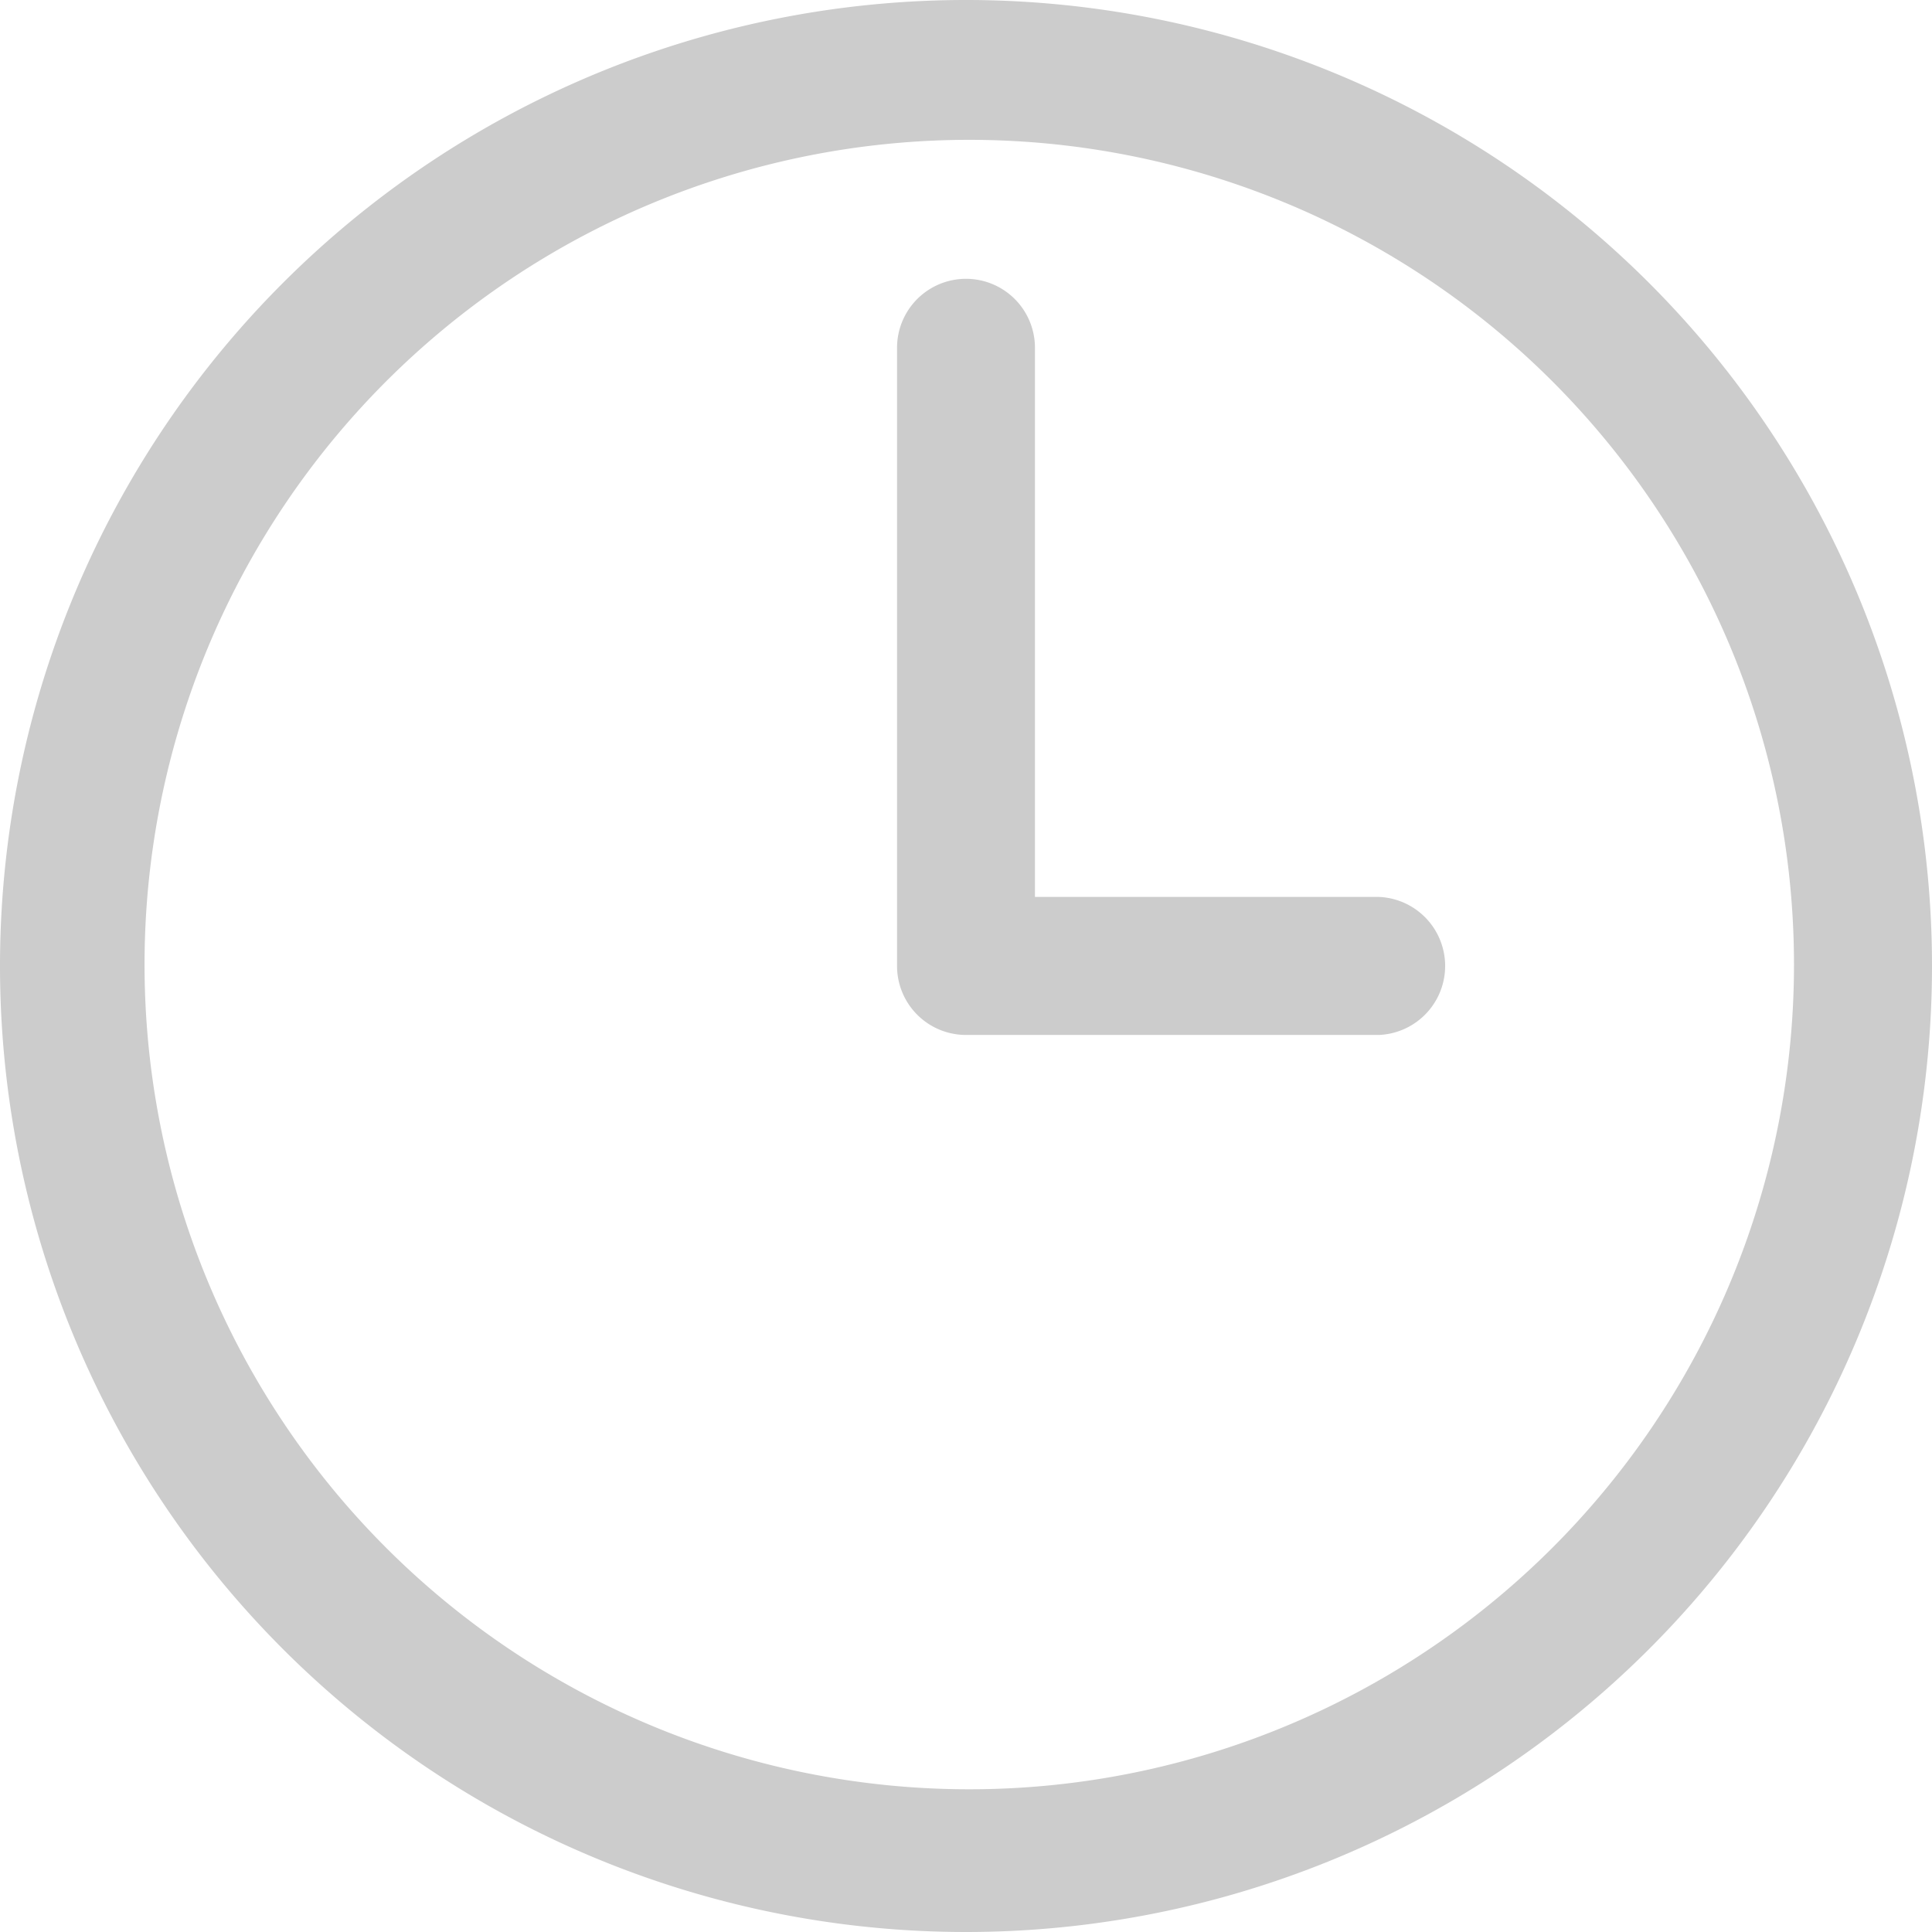 <svg xmlns="http://www.w3.org/2000/svg" width="16" height="16" viewBox="0 0 16 16">
  <defs>
    <style>
      .cls-1 {
        fill: #ccc;
        fill-rule: evenodd;
      }
    </style>
  </defs>
  <path id="形状_1" data-name="形状 1" class="cls-1" d="M328,388a8,8,0,1,1,8-8A8,8,0,0,1,328,388Zm4.849-12.849a6.83,6.83,0,1,0,1.47,2.18A6.836,6.836,0,0,0,332.849,375.151Zm-1.429,5.42H328a0.571,0.571,0,0,1-.571-0.571v-5.12a0.571,0.571,0,1,1,1.142,0v4.548h2.849A0.572,0.572,0,0,1,331.42,380.571Z" transform="translate(-320 -372)"/>
</svg>

